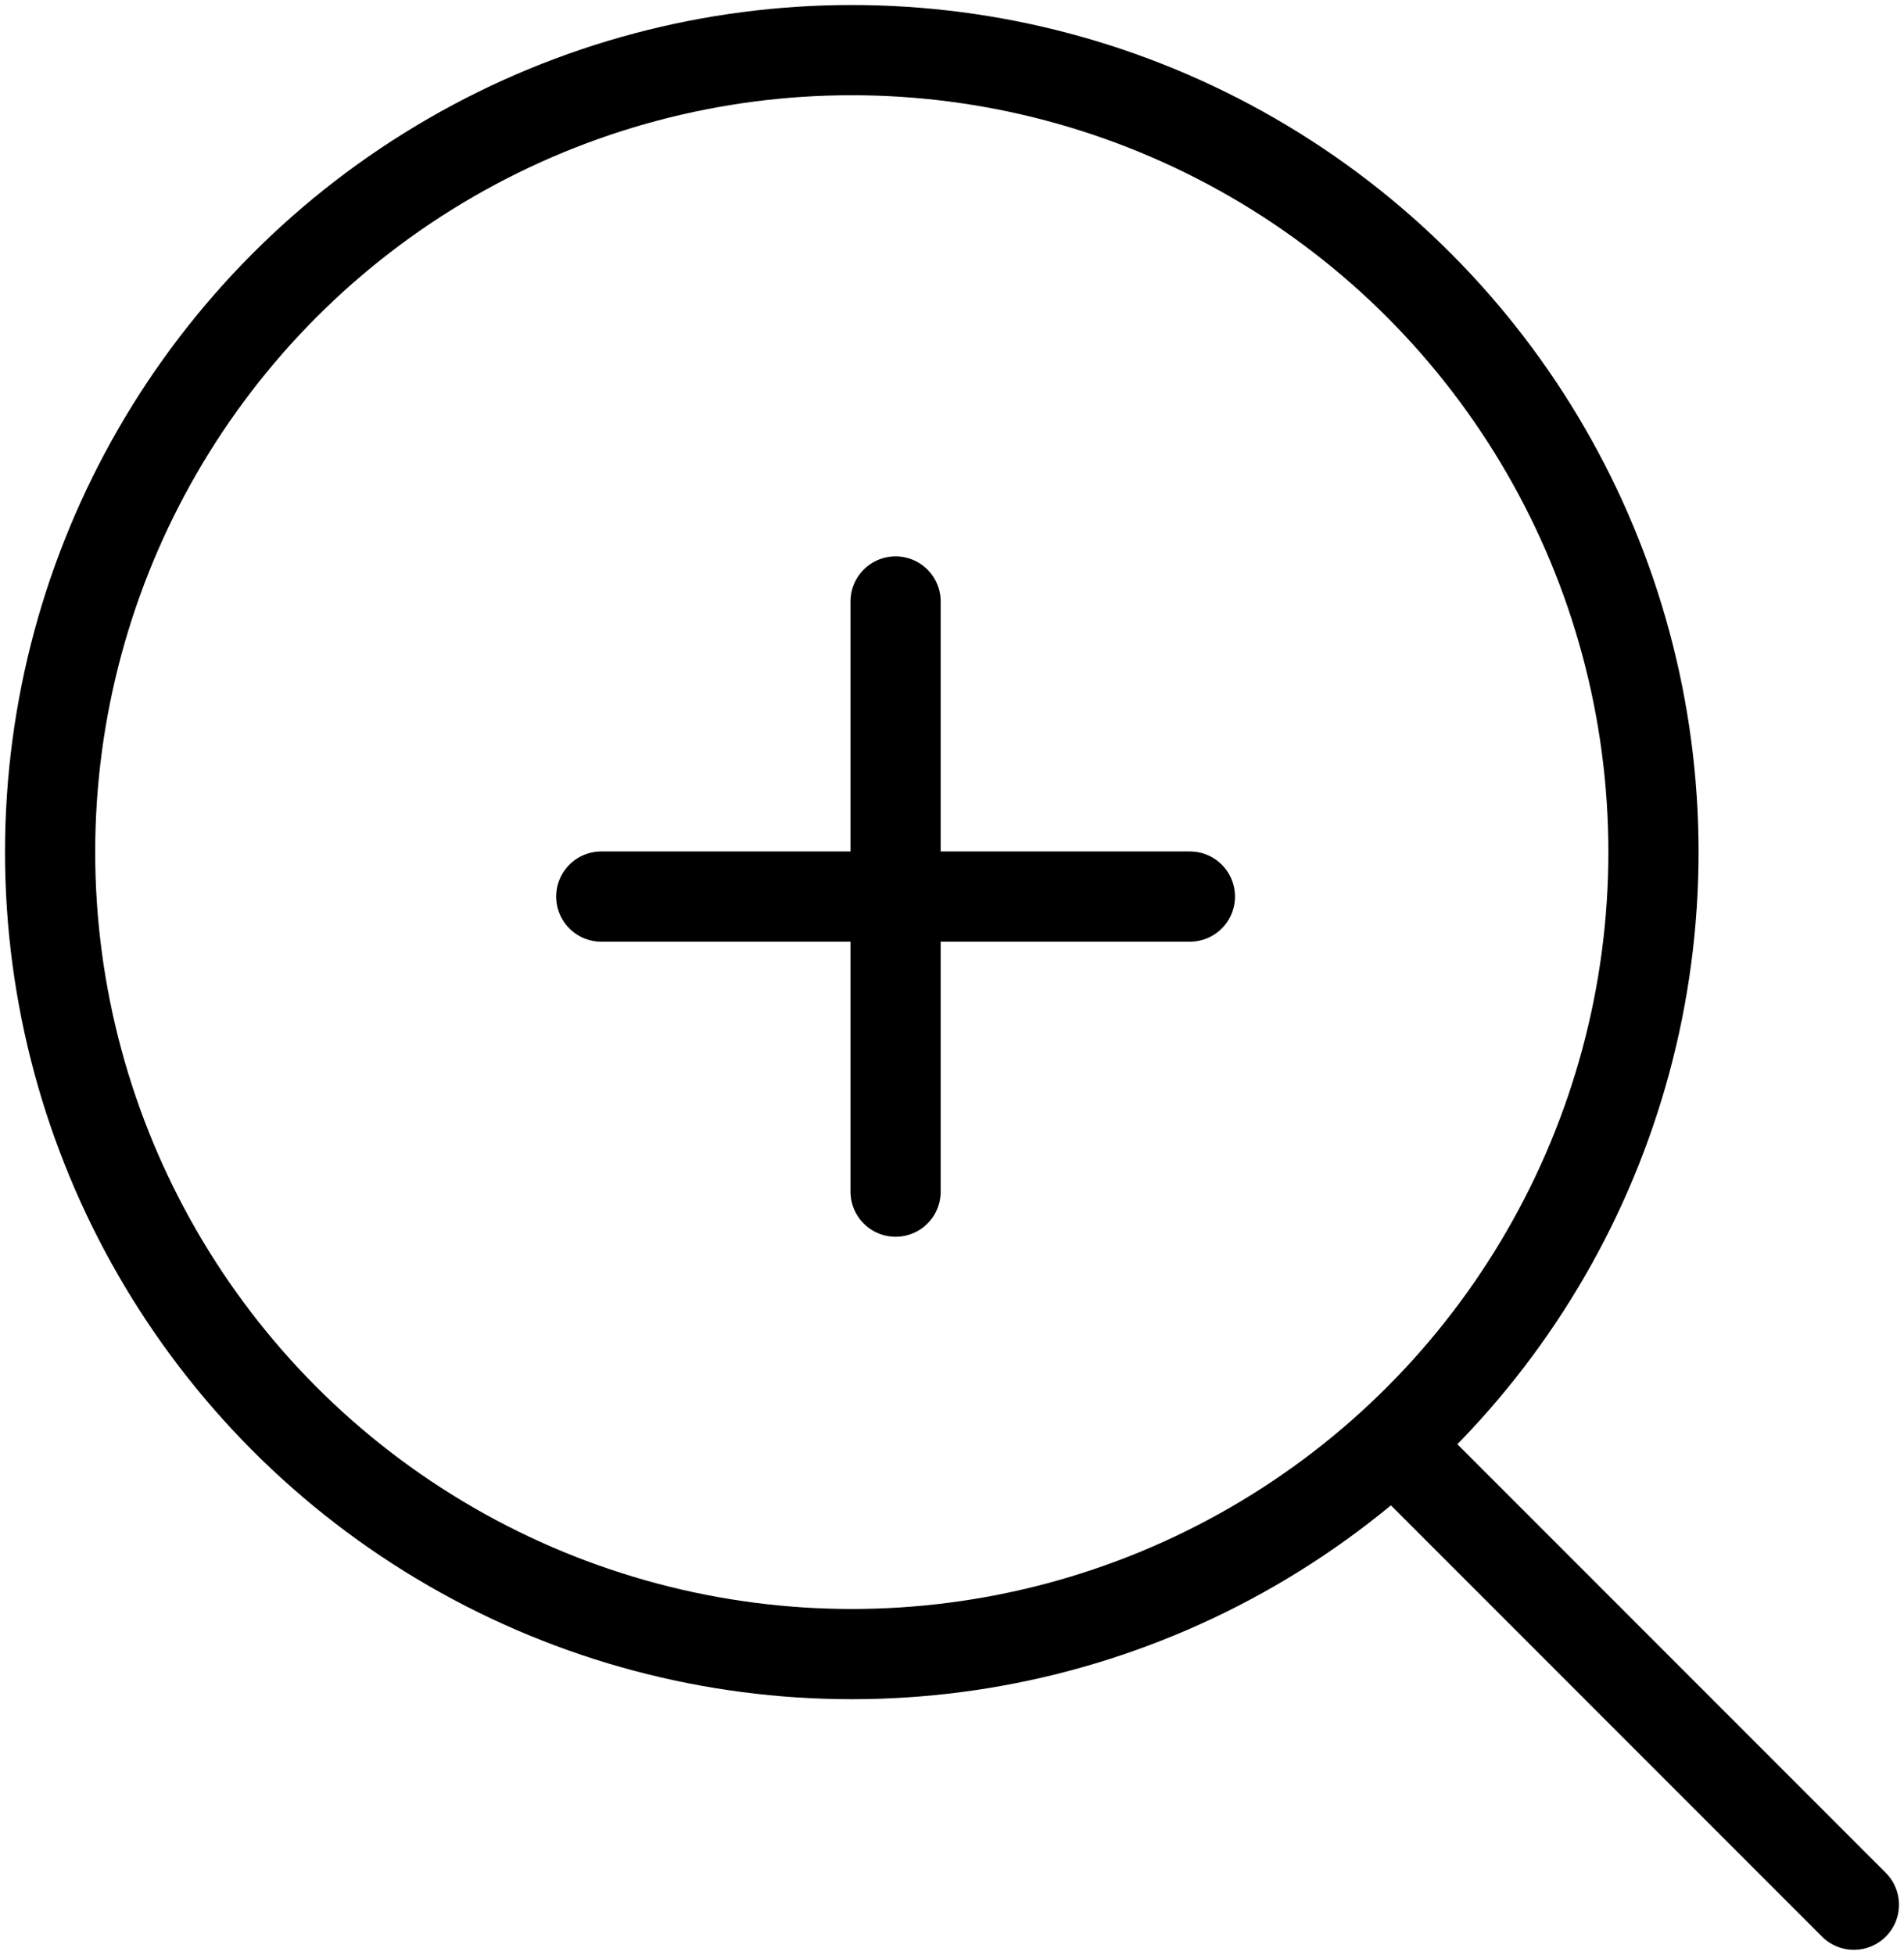 <svg xmlns="http://www.w3.org/2000/svg" width="38" height="39" viewBox="0 0 38 39">
    <g fill="none" fill-rule="evenodd" stroke="#000" stroke-linecap="round" stroke-linejoin="round" stroke-width="1.8" transform="translate(1 1)">
        <circle cx="16" cy="16" r="16"/>
        <path d="M36 37l-9-9M16.874 11v11.774M11 16.887h11.748"/>
    </g>
</svg>
